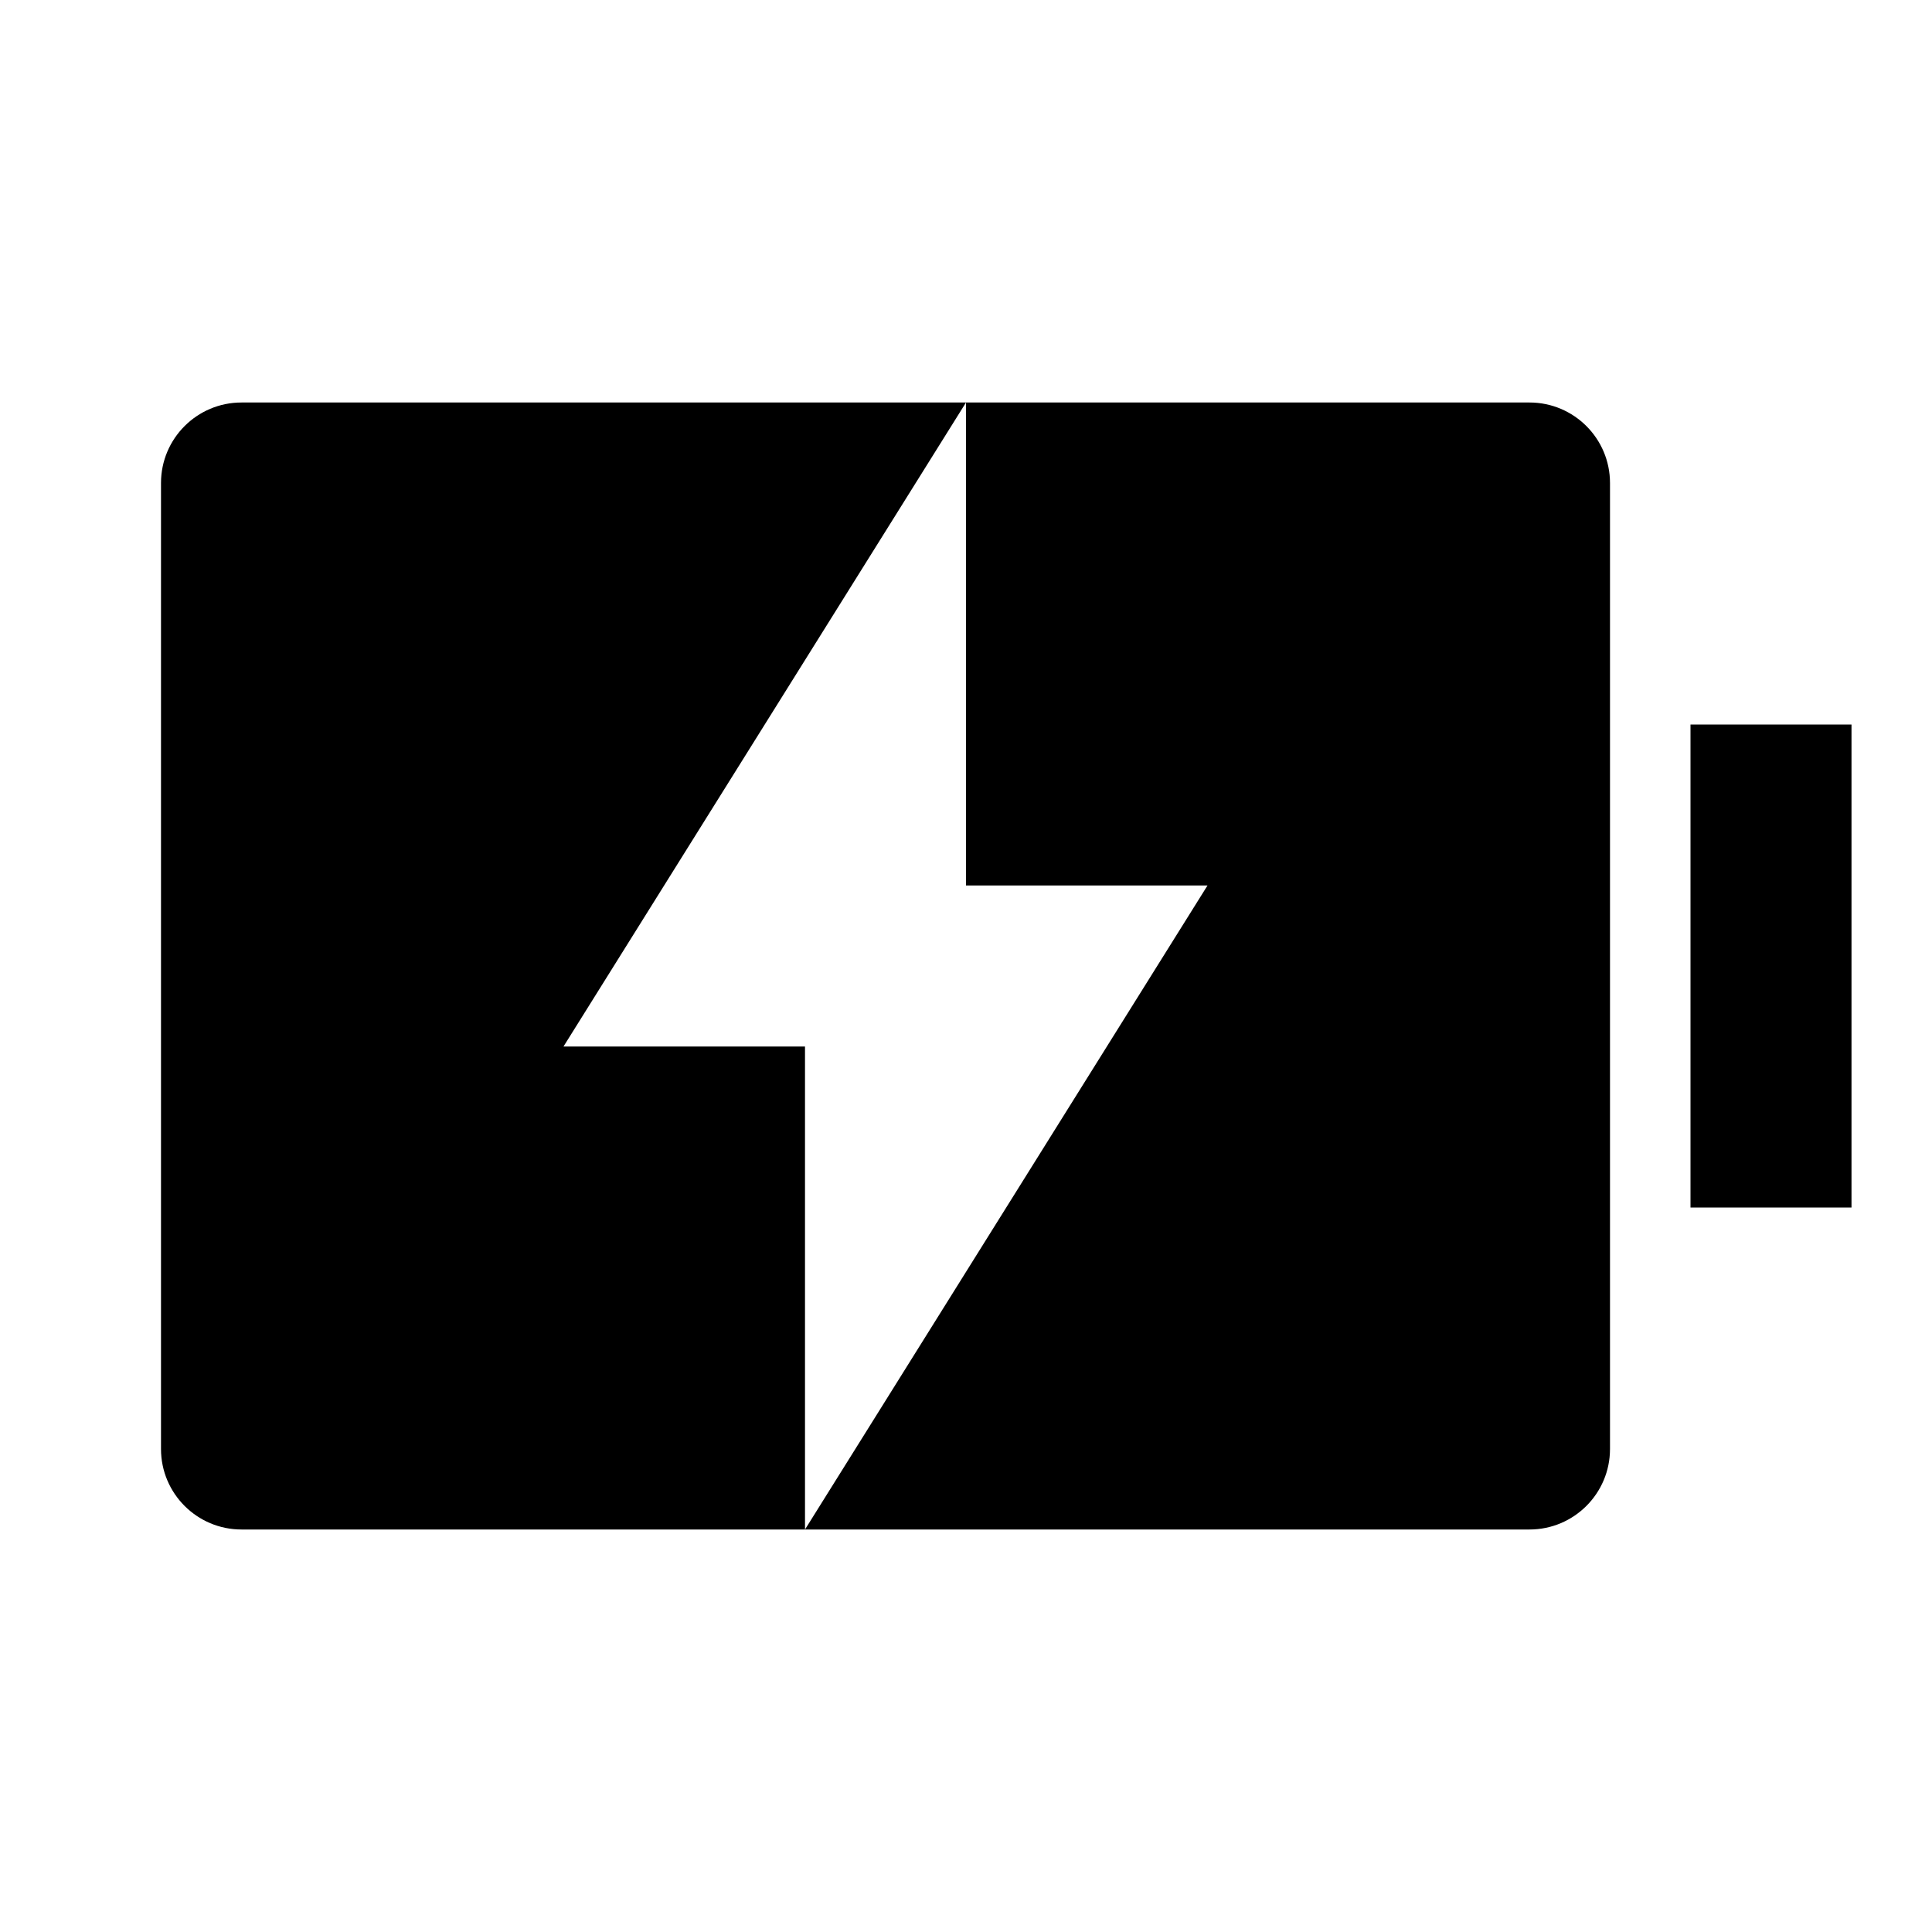 <svg viewBox="0 0 24 24" fill="currentColor" xmlns="http://www.w3.org/2000/svg"><path d="M12 11V5L7 13H10V19L15 11H12ZM3 5H19C19.552 5 20 5.448 20 6V18C20 18.552 19.552 19 19 19H3C2.448 19 2 18.552 2 18V6C2 5.448 2.448 5 3 5ZM21 9H23V15H21V9Z"/></svg>